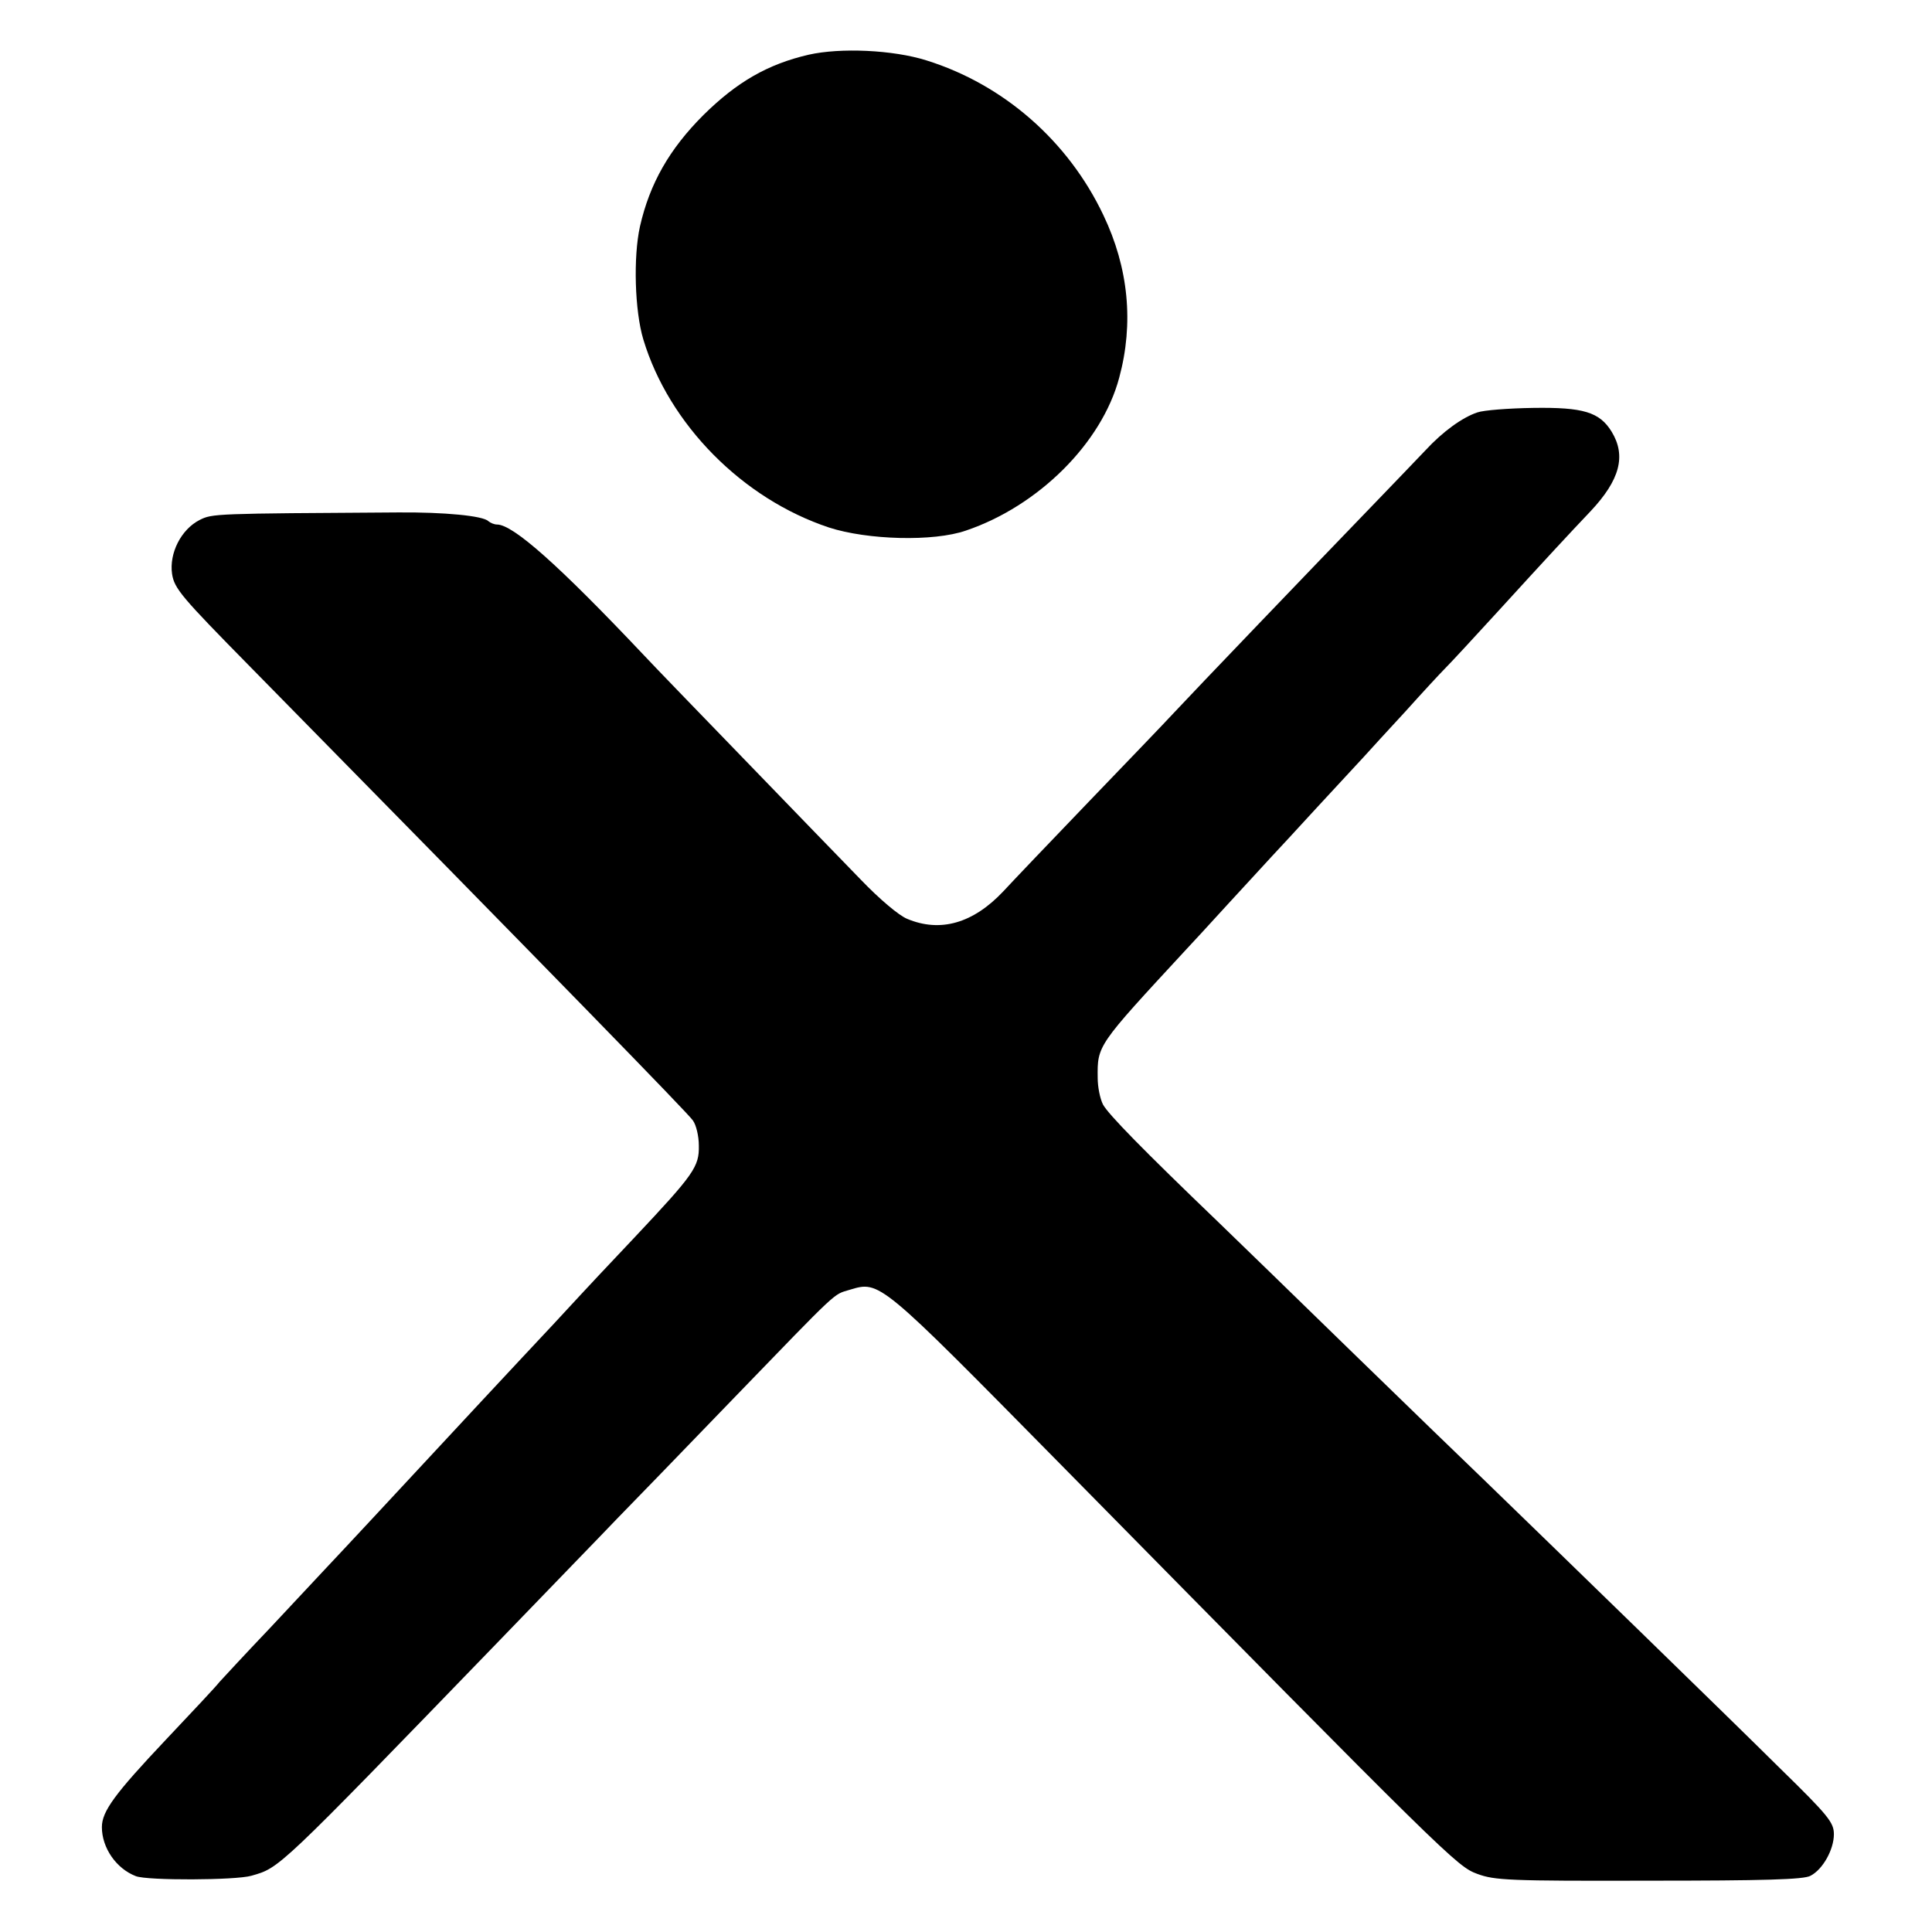 <?xml version="1.0" standalone="no"?>
<!DOCTYPE svg PUBLIC "-//W3C//DTD SVG 20010904//EN"
 "http://www.w3.org/TR/2001/REC-SVG-20010904/DTD/svg10.dtd">
<svg version="1.0" xmlns="http://www.w3.org/2000/svg"
 width="512pt" height="512pt" viewBox="0 0 512 512"
 preserveAspectRatio="xMidYMid meet">
<g transform="translate(0,512) scale(0.1,-0.1)"
fill="#000000" stroke="none">
<path d="M2143 4975 c-108 -25 -190 -72 -279 -160 -90 -90 -142 -181 -168
-295 -18 -81 -14 -224 9 -300 68 -225 263 -422 492 -498 102 -33 277 -38 363
-8 192 65 360 232 406 405 39 144 25 291 -42 431 -93 196 -264 346 -469 410
-89 28 -228 34 -312 15z"/>
<path d="M3915 4027 c-39 -13 -91 -50 -138 -101 -22 -23 -87 -91 -145 -151
-141 -146 -469 -488 -522 -545 -23 -25 -124 -130 -225 -235 -100 -104 -202
-211 -226 -237 -80 -85 -167 -110 -255 -73 -22 9 -73 52 -122 103 -47 48 -184
190 -306 316 -121 125 -243 251 -270 280 -224 237 -346 346 -389 346 -7 0 -17
4 -23 9 -14 14 -116 24 -239 23 -488 -3 -492 -3 -526 -20 -49 -25 -81 -88 -73
-143 6 -39 25 -61 208 -247 827 -841 1157 -1180 1172 -1201 9 -12 16 -42 16
-67 1 -56 -12 -75 -172 -245 -69 -73 -132 -140 -140 -149 -8 -9 -42 -45 -75
-81 -33 -35 -116 -124 -185 -198 -189 -203 -188 -202 -291 -313 -53 -57 -111
-119 -129 -138 -18 -19 -83 -89 -145 -155 -63 -66 -122 -130 -133 -142 -10
-13 -75 -82 -143 -154 -134 -142 -169 -189 -169 -231 0 -55 38 -110 90 -130
31 -12 264 -11 306 1 76 22 64 10 659 625 132 137 272 281 310 321 39 40 176
181 305 315 289 299 267 278 312 292 80 24 77 26 555 -459 1037 -1053 1054
-1069 1108 -1089 46 -17 83 -19 455 -18 304 0 411 3 428 13 33 17 62 70 62
110 0 31 -14 49 -143 175 -131 130 -593 579 -783 763 -45 43 -203 196 -350
339 -148 144 -307 299 -354 344 -201 193 -293 287 -307 313 -8 16 -14 47 -14
70 -1 87 -2 85 231 337 14 15 66 71 115 125 50 54 101 110 115 125 14 15 68
73 120 130 52 56 108 117 124 134 15 17 65 71 110 120 44 49 92 101 106 115
14 14 77 82 140 151 125 137 187 204 245 265 78 83 95 147 56 211 -32 52 -75
65 -208 63 -65 -1 -131 -6 -148 -12z"/>
</g>
</svg>
